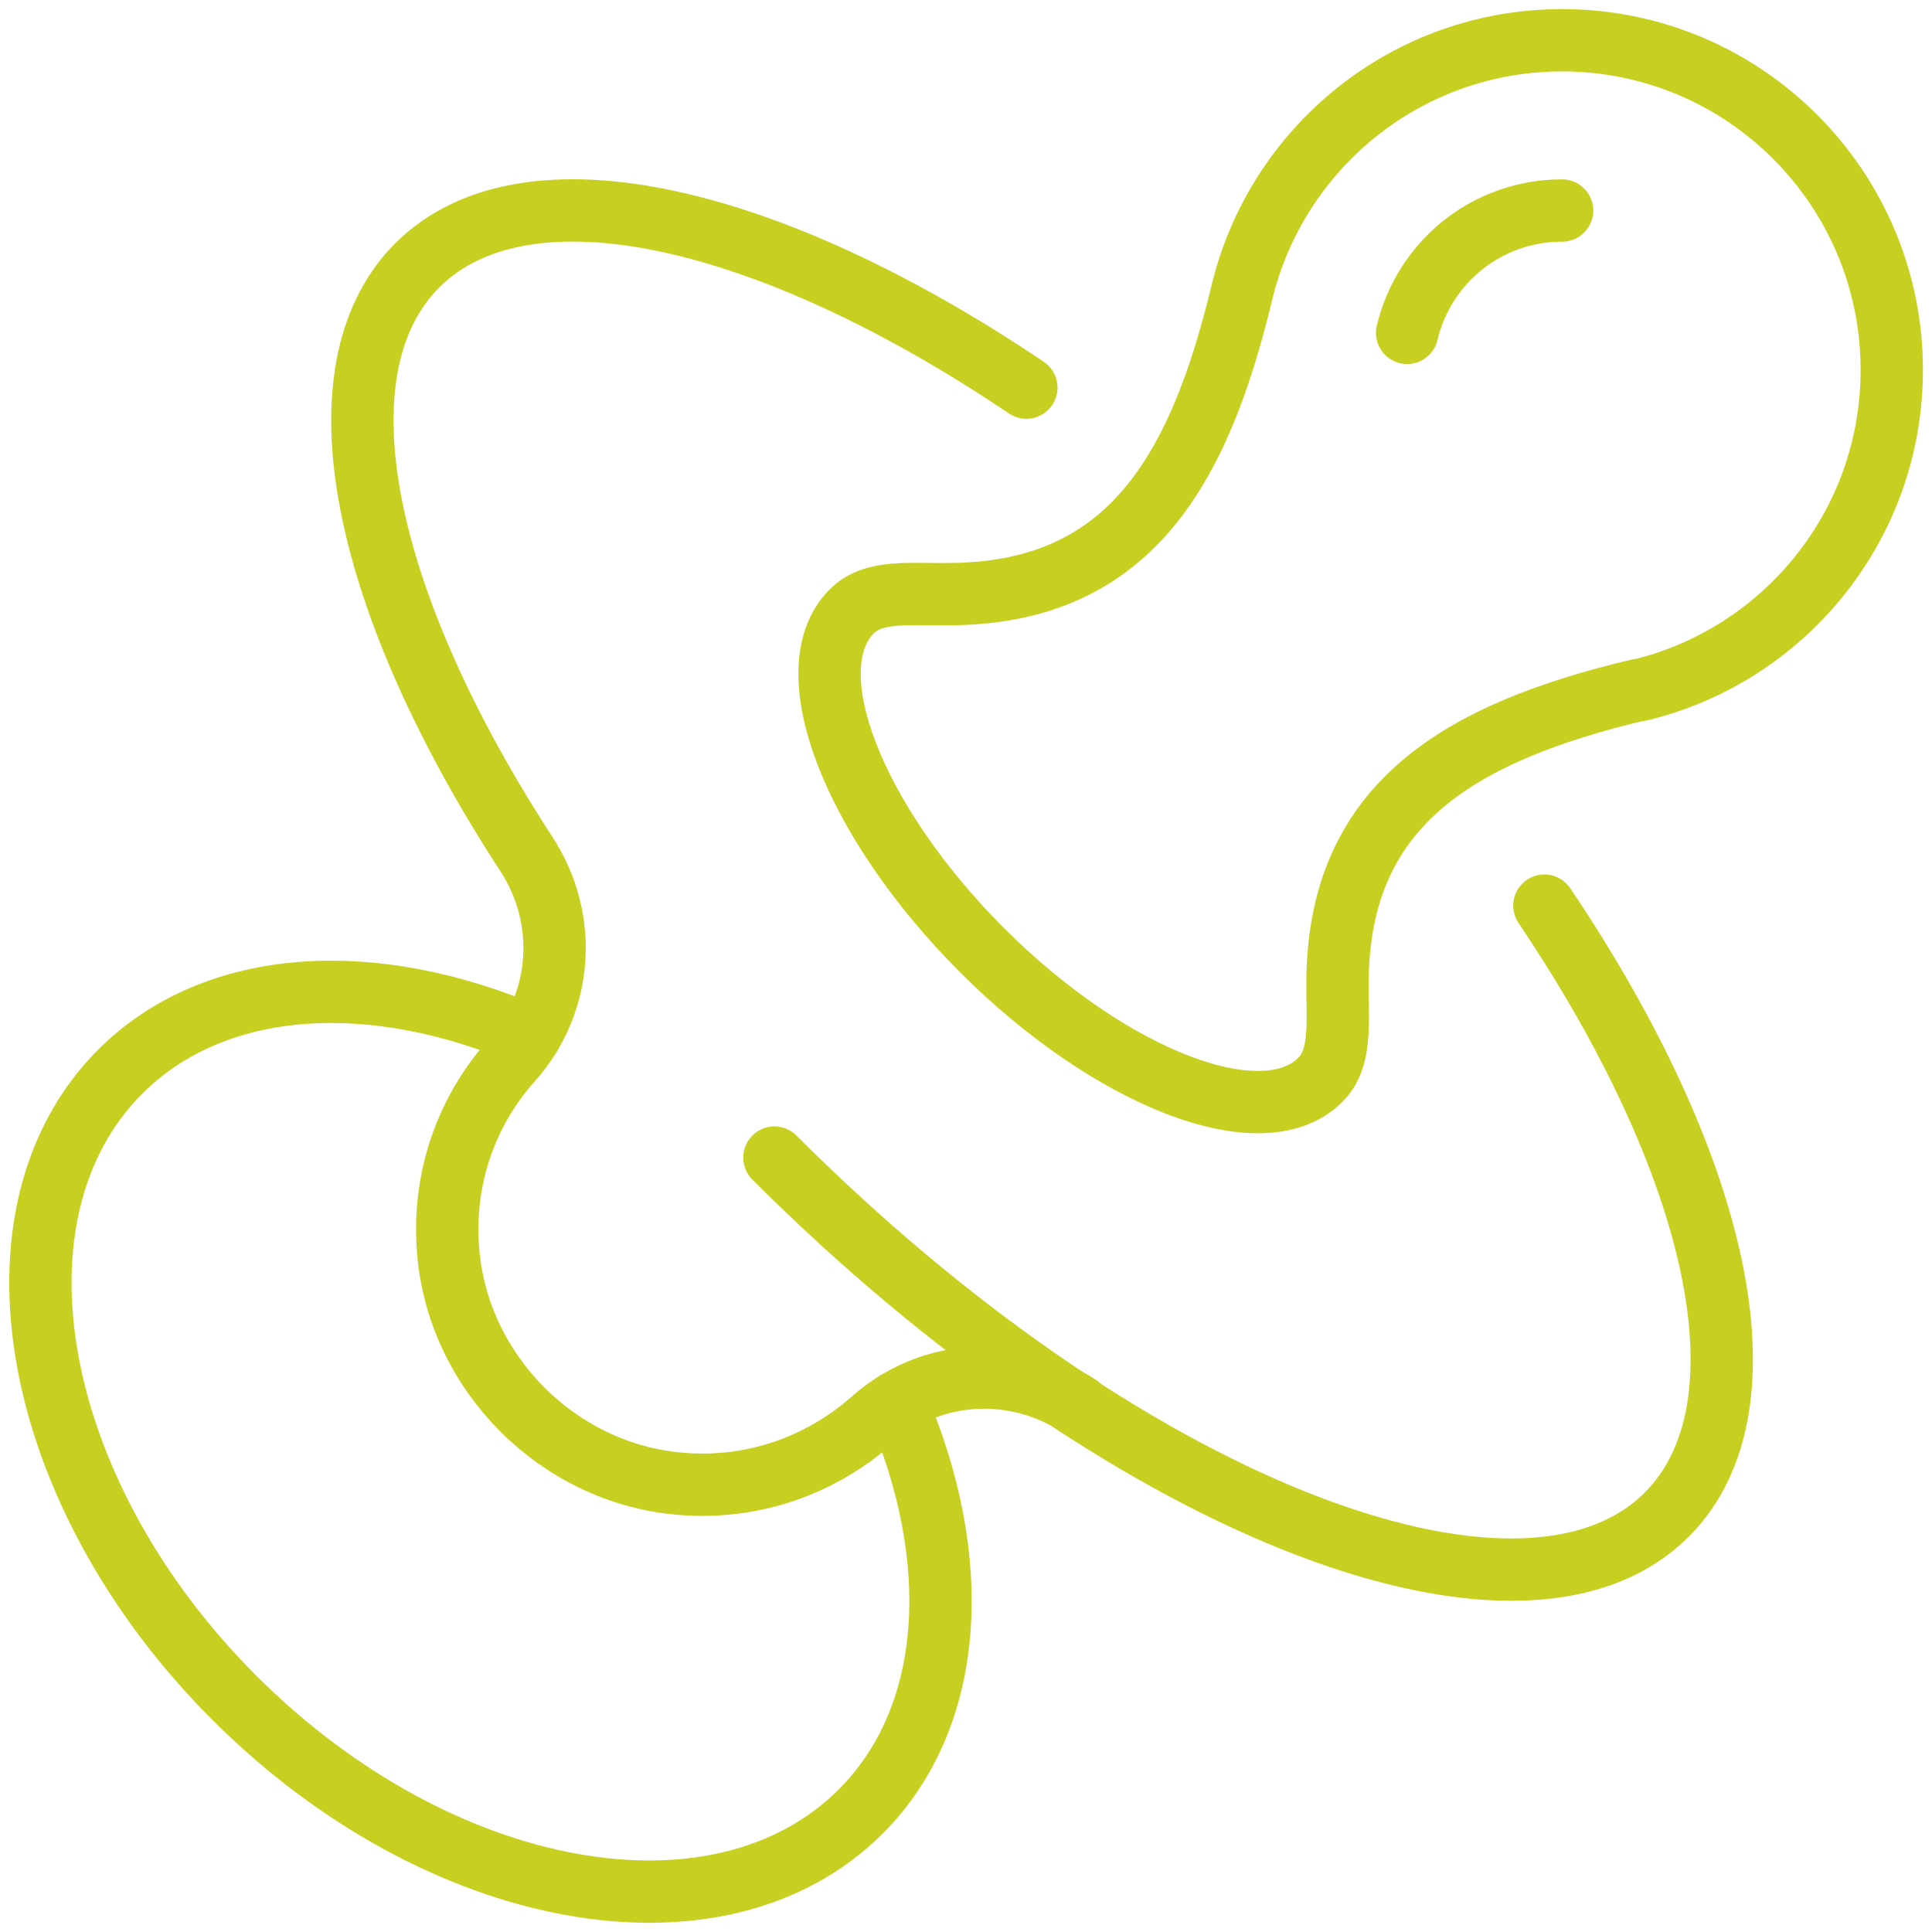<svg width="62" height="62" viewBox="0 0 62 62" fill="none" xmlns="http://www.w3.org/2000/svg">
<g clip-path="url(#clip0_3084_7095)">
<path d="M52.598 22.152C57.248 21.042 60.709 16.869 60.709 11.871C60.709 6.032 55.969 1.292 50.131 1.292C45.132 1.292 40.96 4.754 39.849 9.404C38.467 15.152 36.207 18.988 30.588 19.065C29.167 19.091 28.043 18.91 27.333 19.621C25.486 21.468 27.359 26.325 31.505 30.484C35.651 34.63 40.521 36.503 42.368 34.656C43.078 33.945 42.91 32.822 42.923 31.401C43.001 25.782 46.85 23.509 52.585 22.14L52.598 22.152Z" stroke="#C7CF21" stroke-width="2" stroke-linecap="round" stroke-linejoin="round"/>
<path d="M45.156 10.682C45.712 8.37 47.752 6.756 50.129 6.756" stroke="#C7CF21" stroke-width="2" stroke-linecap="round" stroke-linejoin="round"/>
<path d="M32.937 12.439C24.67 6.872 16.868 5.051 13.394 8.512C10.01 11.897 11.663 19.375 16.894 27.41C18.25 29.489 18.07 32.176 16.416 34.036C14.97 35.65 14.169 37.846 14.388 40.223C14.737 44.085 17.915 47.263 21.777 47.611C24.153 47.831 26.349 47.017 27.977 45.583C29.824 43.93 32.523 43.762 34.603 45.105" stroke="#C7CF21" stroke-width="2" stroke-linecap="round" stroke-linejoin="round"/>
<path d="M24.852 37.148C35.921 48.218 48.747 53.346 53.488 48.605C56.962 45.131 55.128 37.329 49.561 29.062" stroke="#C7CF21" stroke-width="2" stroke-linecap="round" stroke-linejoin="round"/>
<path d="M17 33.247C12.001 31.09 6.925 31.336 3.864 34.384C-0.67 38.918 0.957 47.921 7.519 54.482C14.081 61.044 23.071 62.672 27.617 58.138C30.679 55.077 30.924 50 28.754 45.002" stroke="#C7CF21" stroke-width="2" stroke-linecap="round" stroke-linejoin="round"/>
</g>
<defs>
<clipPath id="clip0_3084_7095">
<rect width="62" height="62" fill="white"/>
</clipPath>
</defs>
</svg>
